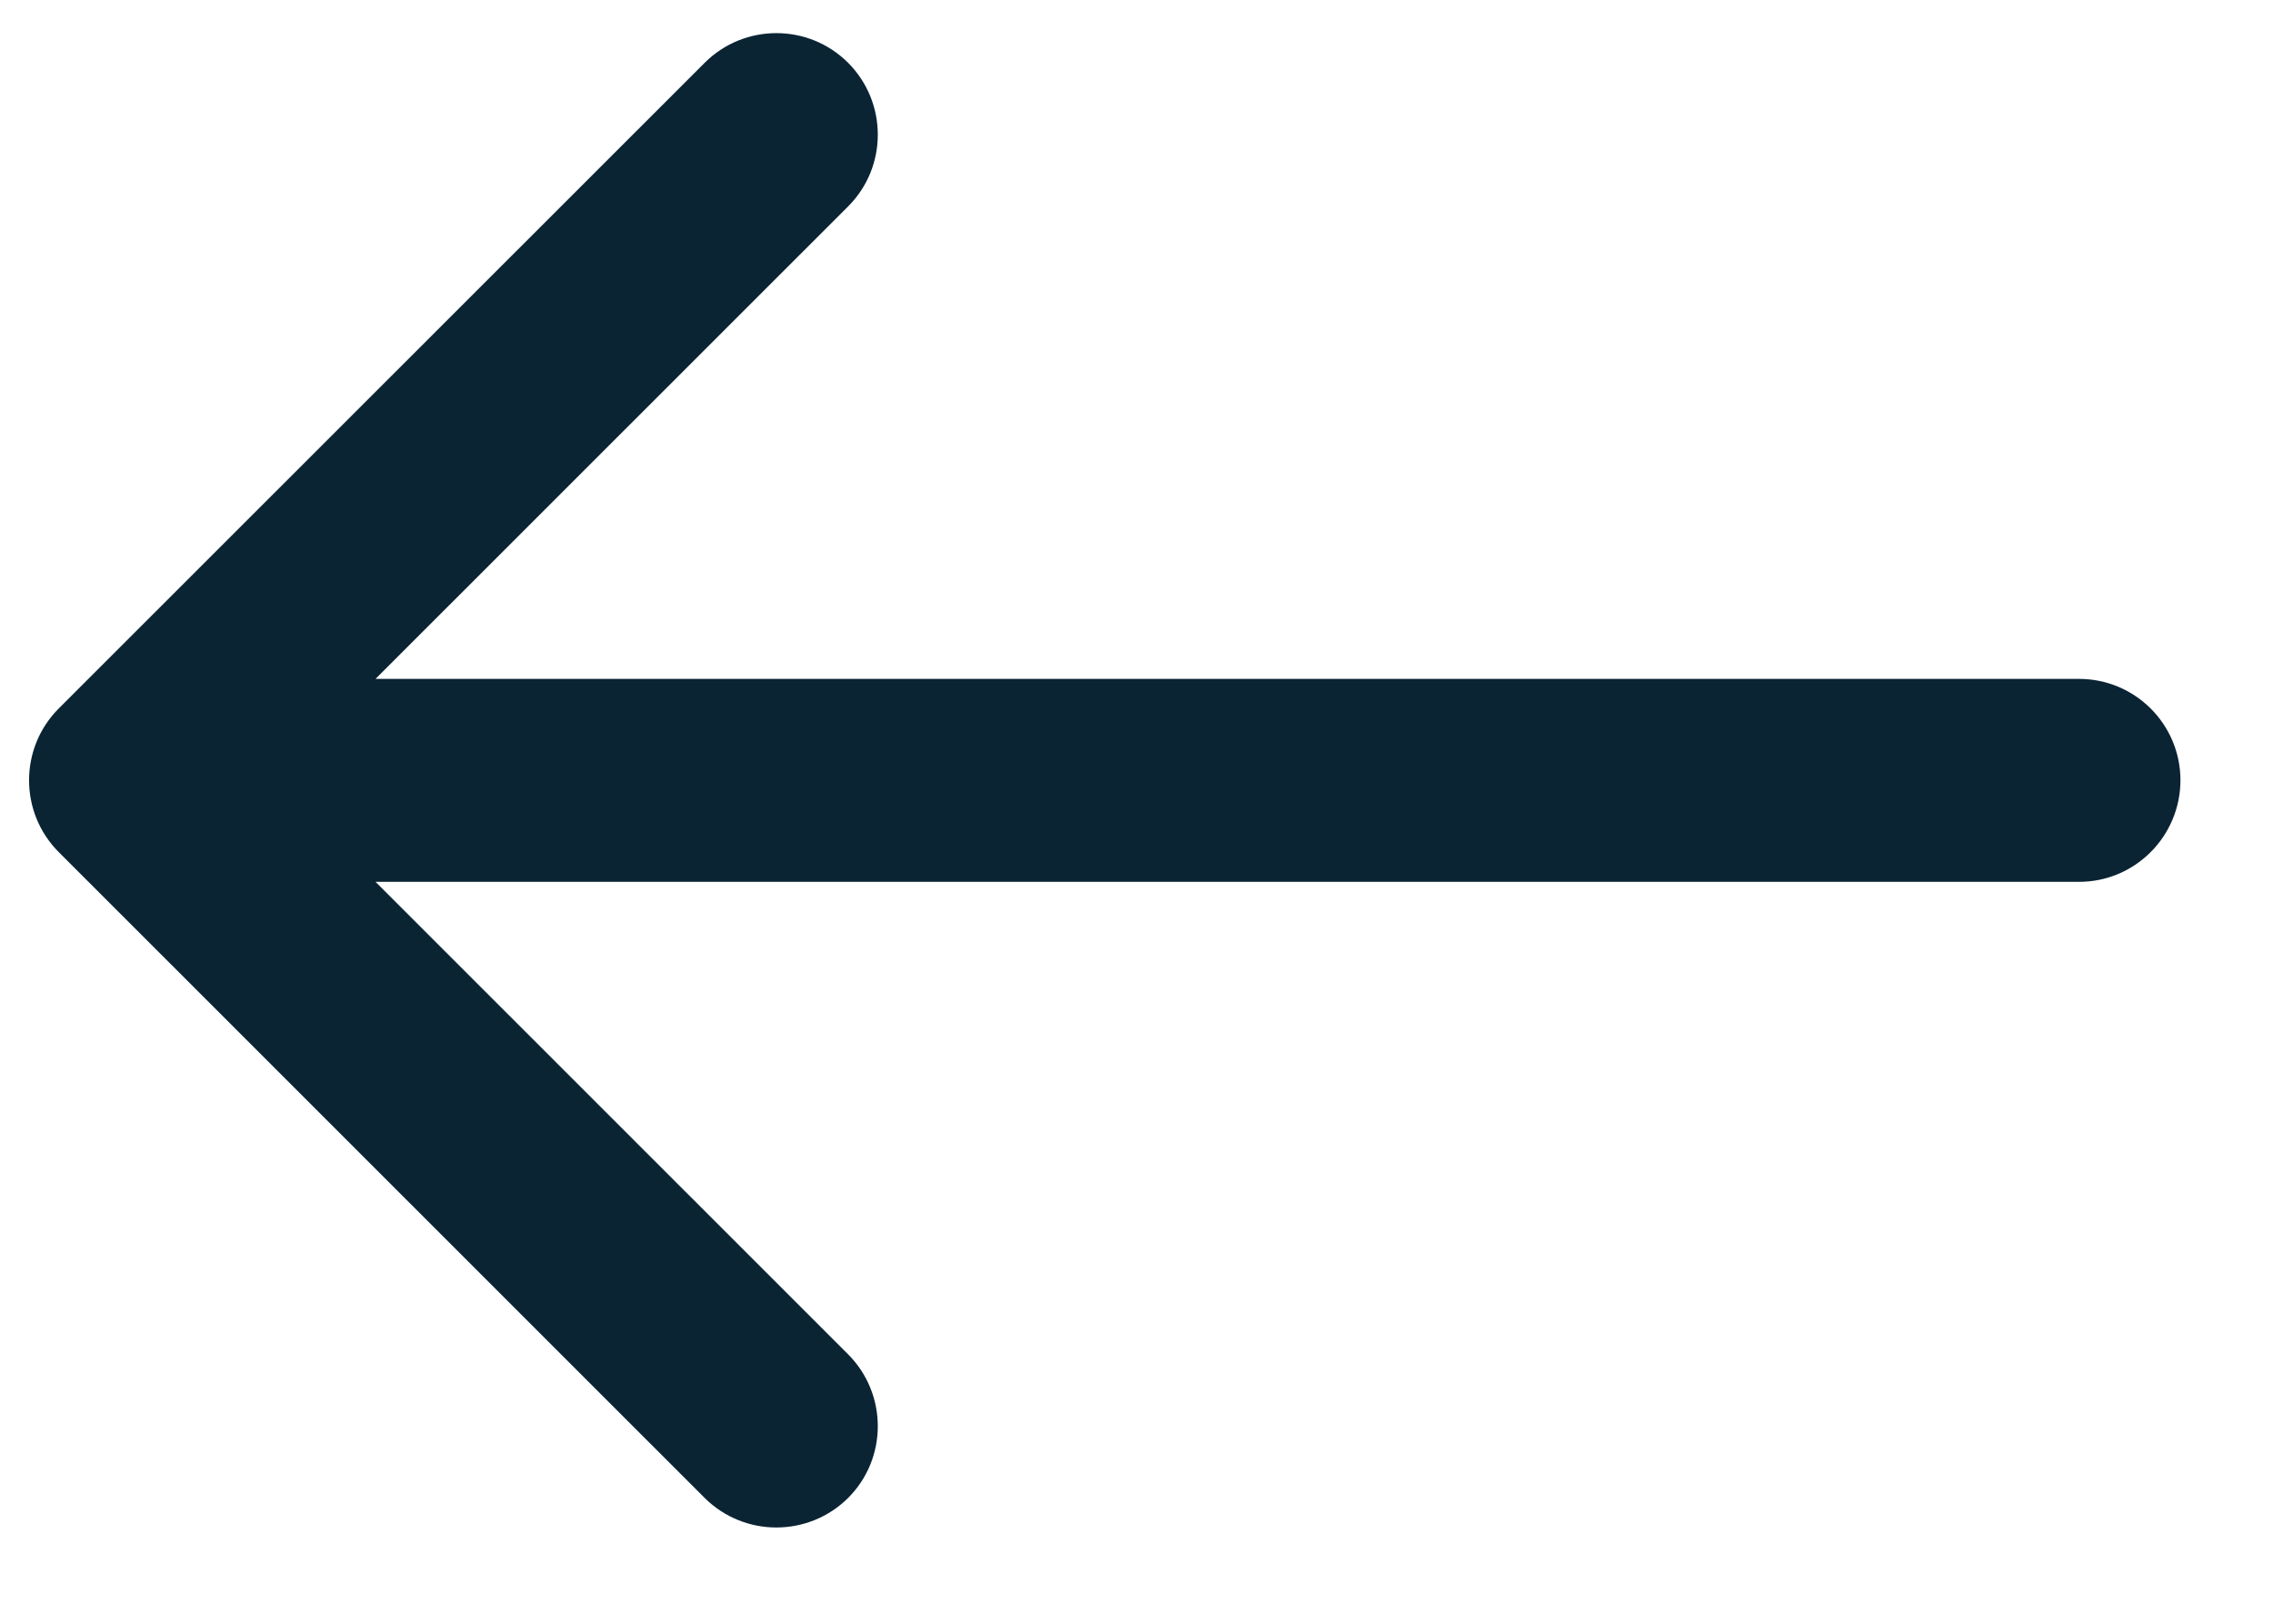 <svg width="14" height="10" viewBox="0 0 14 10" fill="none" xmlns="http://www.w3.org/2000/svg">
<path d="M5.224 9.225C4.98 9.468 4.584 9.468 4.34 9.225L0.362 5.248C0.118 5.004 0.118 4.607 0.362 4.363L4.34 0.387C4.584 0.143 4.98 0.143 5.224 0.387C5.467 0.631 5.468 1.027 5.224 1.271L2.313 4.181H12.805C13.15 4.181 13.43 4.46 13.43 4.806C13.429 5.151 13.15 5.431 12.805 5.431H2.313L5.224 8.341C5.467 8.585 5.468 8.981 5.224 9.225Z" fill="#0B2434"/>
</svg>
